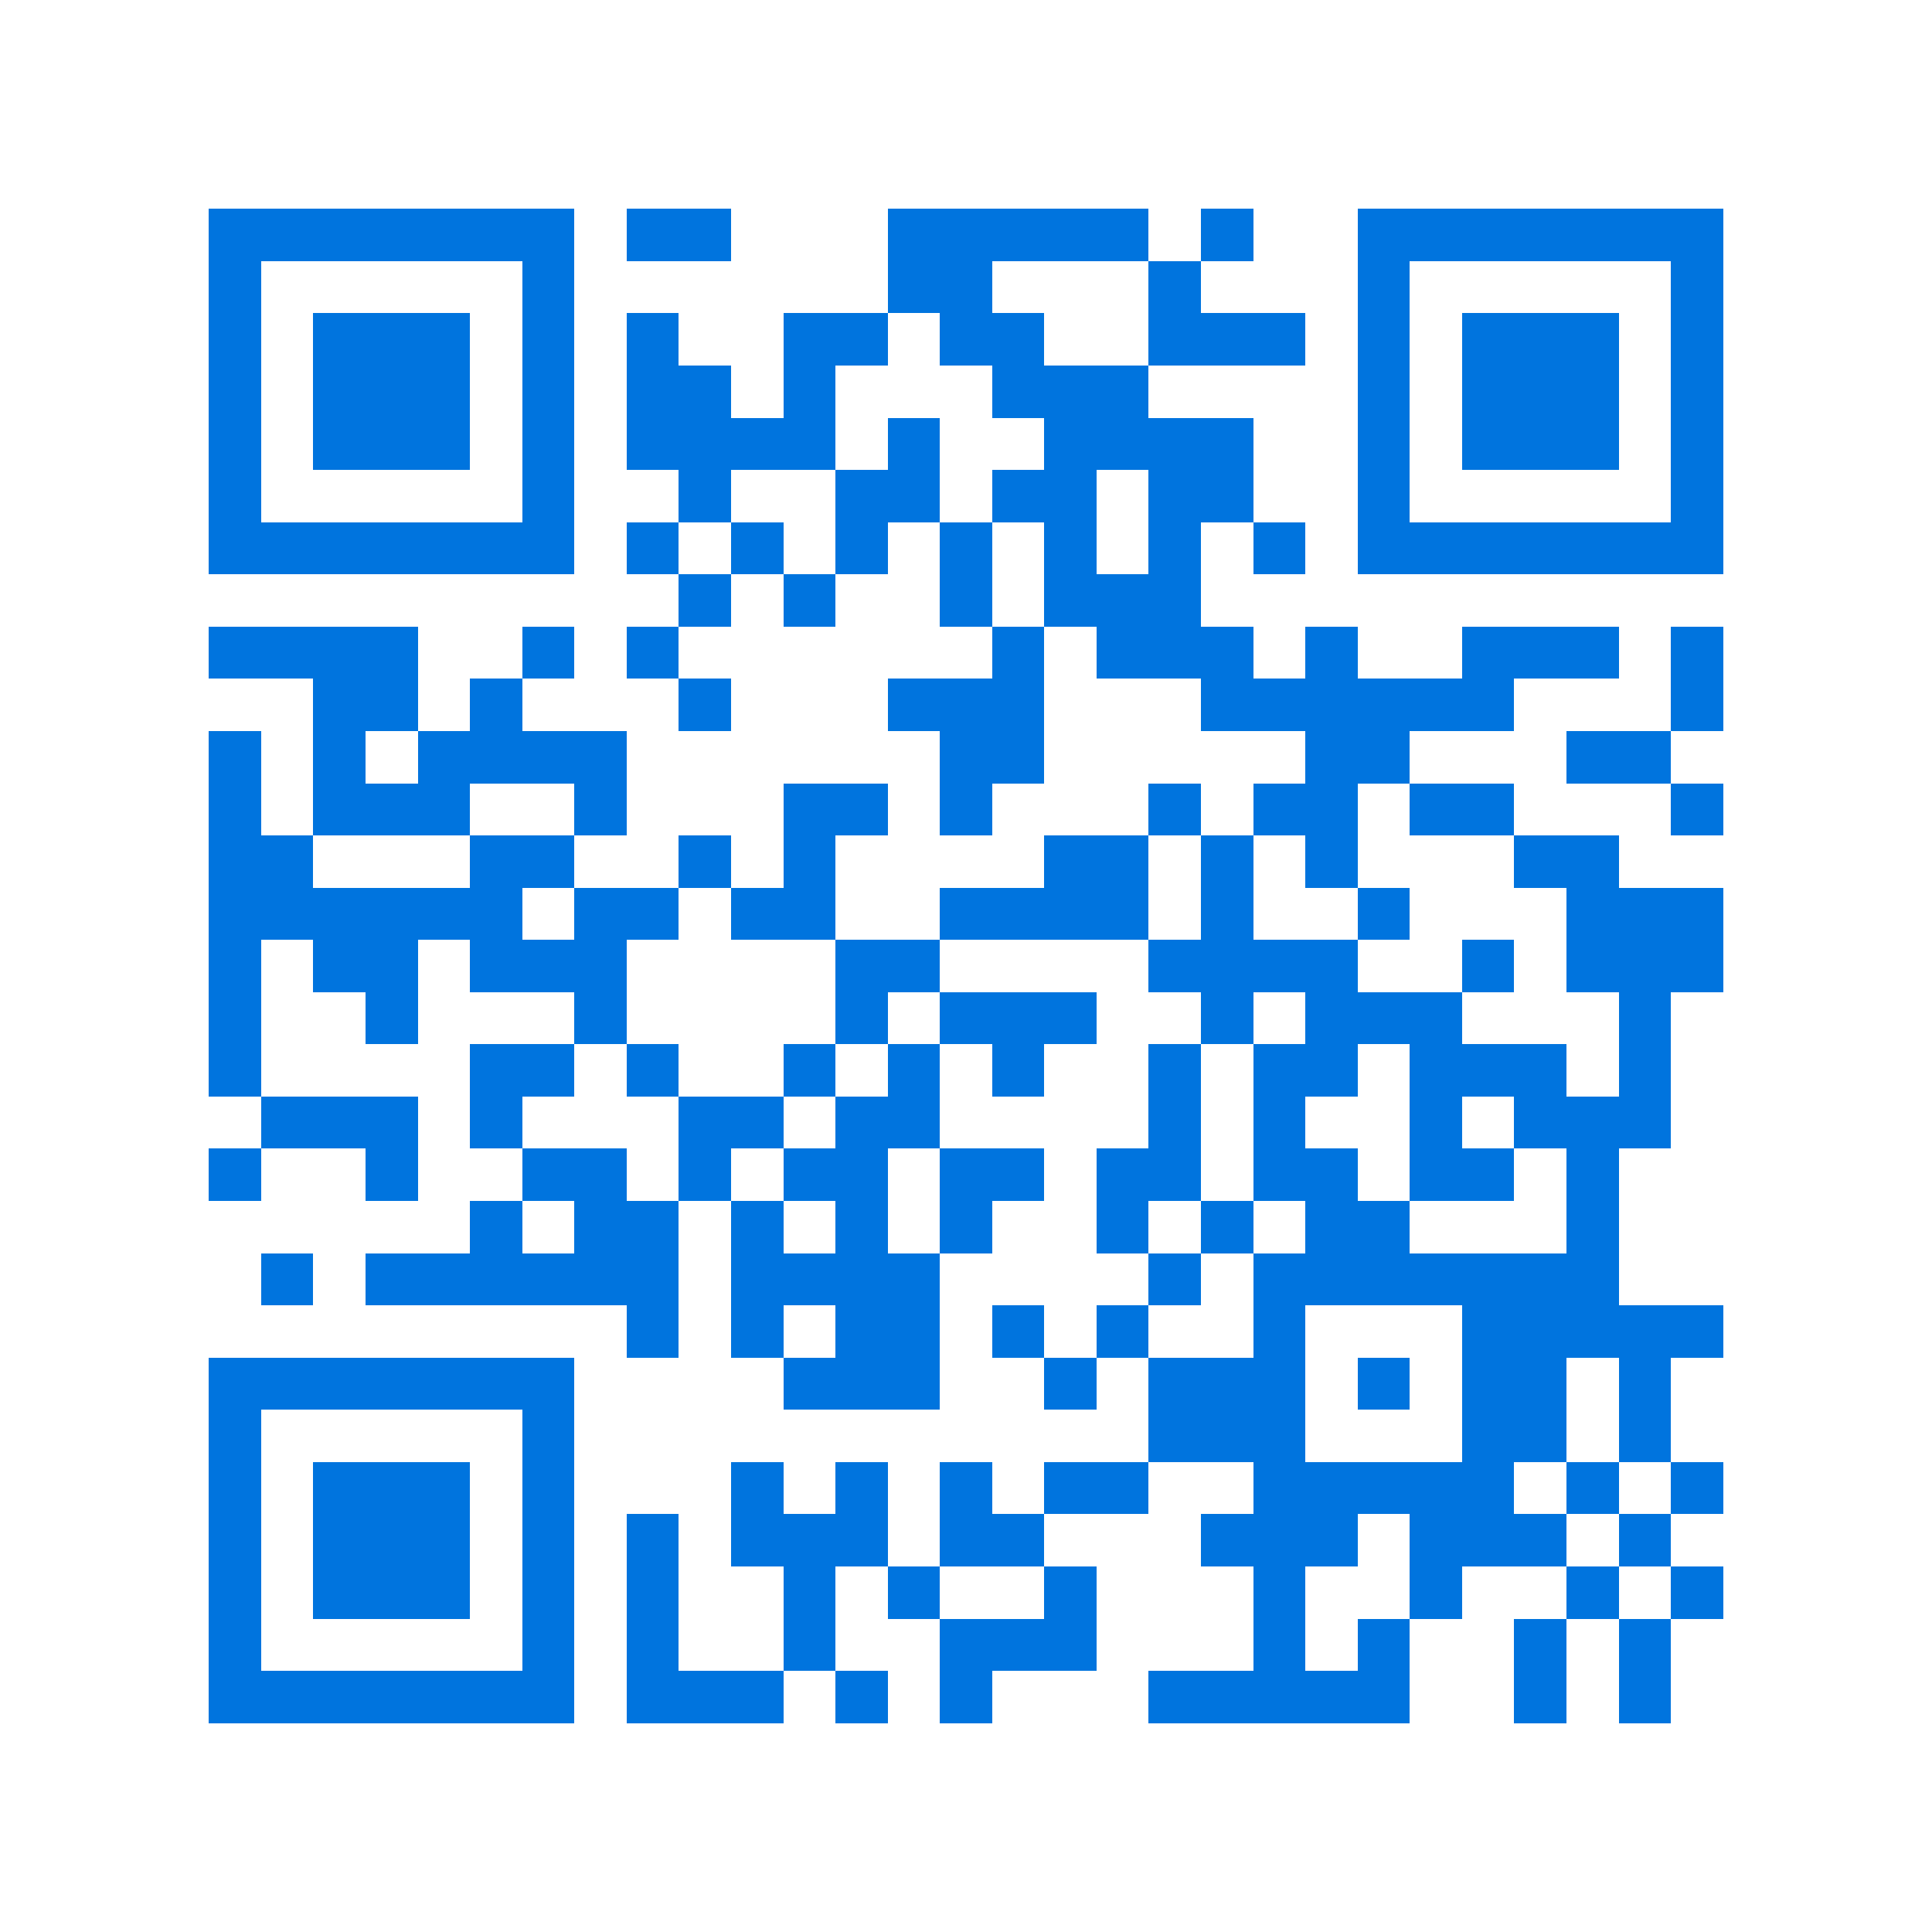 <svg xmlns="http://www.w3.org/2000/svg" viewBox="0 0 37 37" shape-rendering="crispEdges"><path fill="#ffffff" d="M0 0h37v37H0z"/><path stroke="#0074de" d="M4 4.5h7m1 0h2m3 0h5m1 0h1m2 0h7M4 5.5h1m5 0h1m6 0h2m3 0h1m3 0h1m5 0h1M4 6.5h1m1 0h3m1 0h1m1 0h1m2 0h2m1 0h2m2 0h3m1 0h1m1 0h3m1 0h1M4 7.5h1m1 0h3m1 0h1m1 0h2m1 0h1m3 0h3m4 0h1m1 0h3m1 0h1M4 8.5h1m1 0h3m1 0h1m1 0h4m1 0h1m2 0h4m2 0h1m1 0h3m1 0h1M4 9.5h1m5 0h1m2 0h1m2 0h2m1 0h2m1 0h2m2 0h1m5 0h1M4 10.5h7m1 0h1m1 0h1m1 0h1m1 0h1m1 0h1m1 0h1m1 0h1m1 0h7M13 11.5h1m1 0h1m2 0h1m1 0h3M4 12.5h4m2 0h1m1 0h1m6 0h1m1 0h3m1 0h1m2 0h3m1 0h1M6 13.5h2m1 0h1m3 0h1m3 0h3m3 0h6m3 0h1M4 14.5h1m1 0h1m1 0h4m6 0h2m5 0h2m3 0h2M4 15.5h1m1 0h3m2 0h1m3 0h2m1 0h1m3 0h1m1 0h2m1 0h2m3 0h1M4 16.5h2m3 0h2m2 0h1m1 0h1m4 0h2m1 0h1m1 0h1m3 0h2M4 17.5h6m1 0h2m1 0h2m2 0h4m1 0h1m2 0h1m3 0h3M4 18.5h1m1 0h2m1 0h3m4 0h2m4 0h4m2 0h1m1 0h3M4 19.5h1m2 0h1m3 0h1m4 0h1m1 0h3m2 0h1m1 0h3m3 0h1M4 20.5h1m4 0h2m1 0h1m2 0h1m1 0h1m1 0h1m2 0h1m1 0h2m1 0h3m1 0h1M5 21.5h3m1 0h1m3 0h2m1 0h2m4 0h1m1 0h1m2 0h1m1 0h3M4 22.5h1m2 0h1m2 0h2m1 0h1m1 0h2m1 0h2m1 0h2m1 0h2m1 0h2m1 0h1M9 23.5h1m1 0h2m1 0h1m1 0h1m1 0h1m2 0h1m1 0h1m1 0h2m3 0h1M5 24.5h1m1 0h6m1 0h4m4 0h1m1 0h7M12 25.5h1m1 0h1m1 0h2m1 0h1m1 0h1m2 0h1m3 0h5M4 26.5h7m4 0h3m2 0h1m1 0h3m1 0h1m1 0h2m1 0h1M4 27.5h1m5 0h1m11 0h3m3 0h2m1 0h1M4 28.5h1m1 0h3m1 0h1m3 0h1m1 0h1m1 0h1m1 0h2m2 0h5m1 0h1m1 0h1M4 29.5h1m1 0h3m1 0h1m1 0h1m1 0h3m1 0h2m3 0h3m1 0h3m1 0h1M4 30.5h1m1 0h3m1 0h1m1 0h1m2 0h1m1 0h1m2 0h1m3 0h1m2 0h1m2 0h1m1 0h1M4 31.5h1m5 0h1m1 0h1m2 0h1m2 0h3m3 0h1m1 0h1m2 0h1m1 0h1M4 32.5h7m1 0h3m1 0h1m1 0h1m3 0h5m2 0h1m1 0h1"/></svg>
